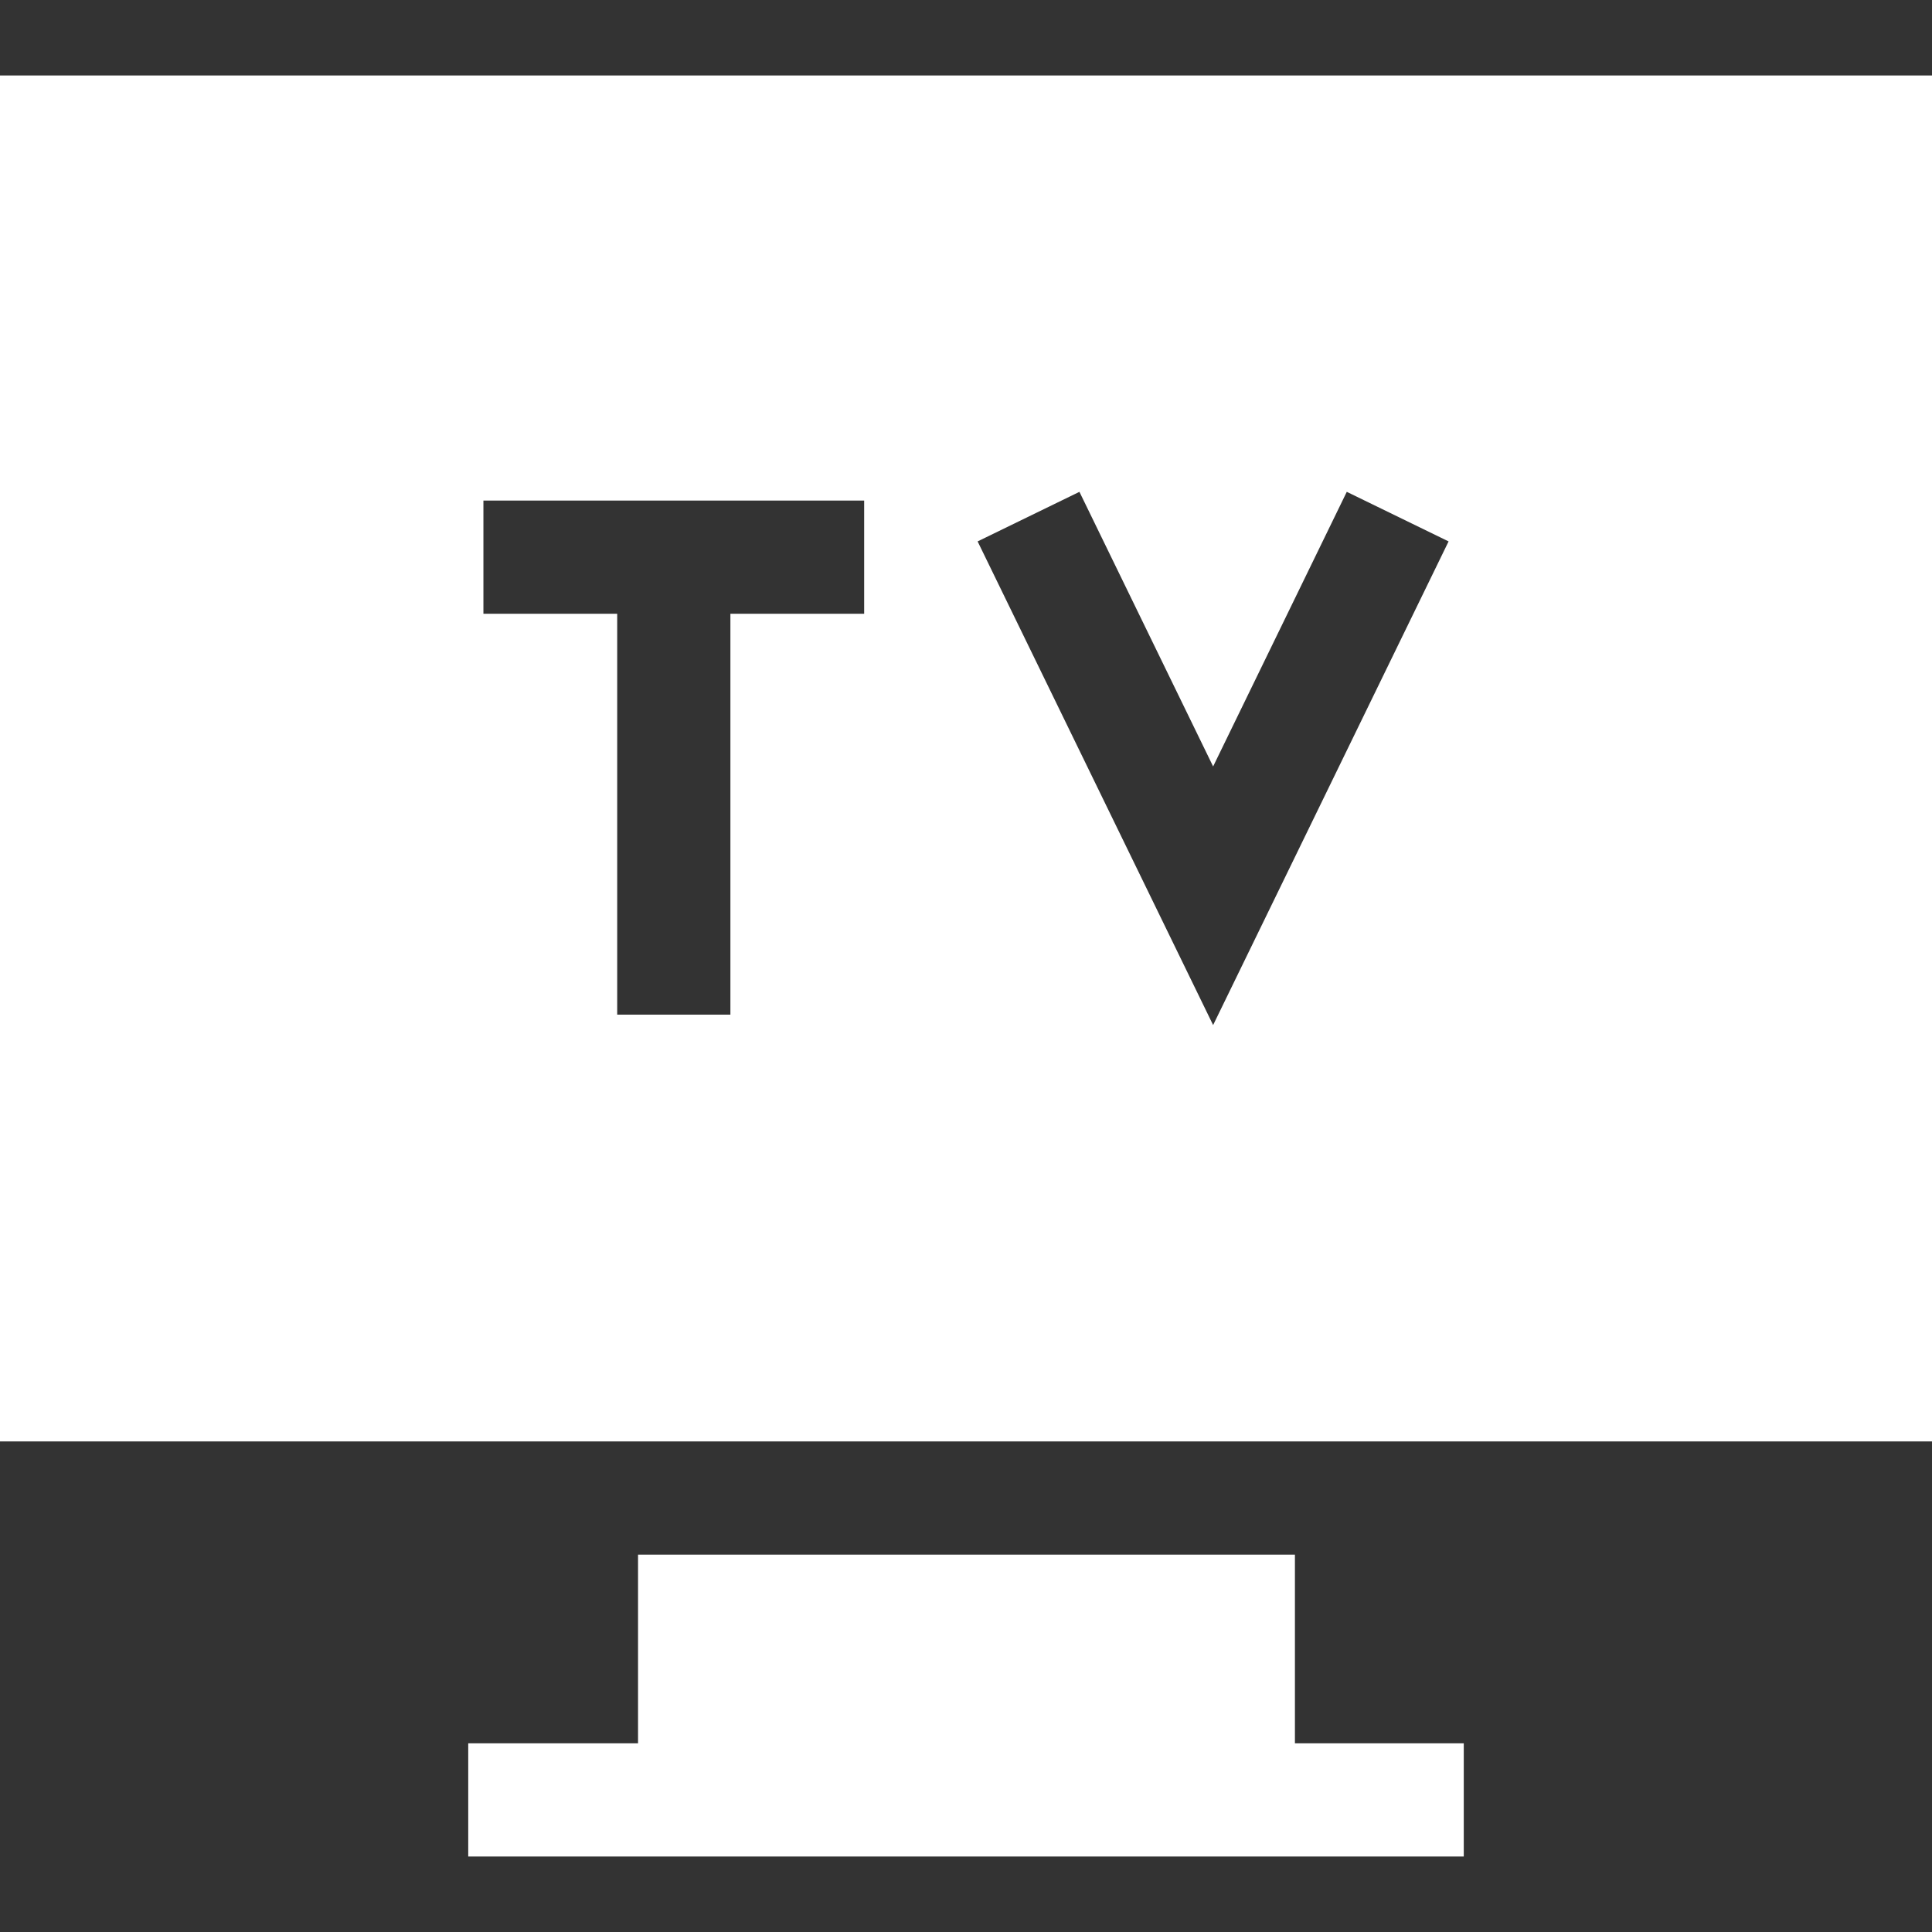 <svg width="56" height="56" viewBox="0 0 56 56" fill="none" xmlns="http://www.w3.org/2000/svg">
<rect x="0" y="0" width="56" height="56" fill="#333333" stroke="none"/>
<path d="M37.534 50.531V45.062H18.494V50.531H13.572V53.812H42.428V50.531H37.534Z" fill="white"/>
<path d="M0 2.188V41.781H3.281H52.719H56V2.188H0ZM25.048 17.79H21.171V29.41H17.89V17.79H14.012V14.509H25.048V17.79ZM35.163 29.712L28.337 15.693L31.288 14.256L35.163 22.216L39.037 14.256L41.988 15.693L35.163 29.712Z" fill="white"/>
</svg>
